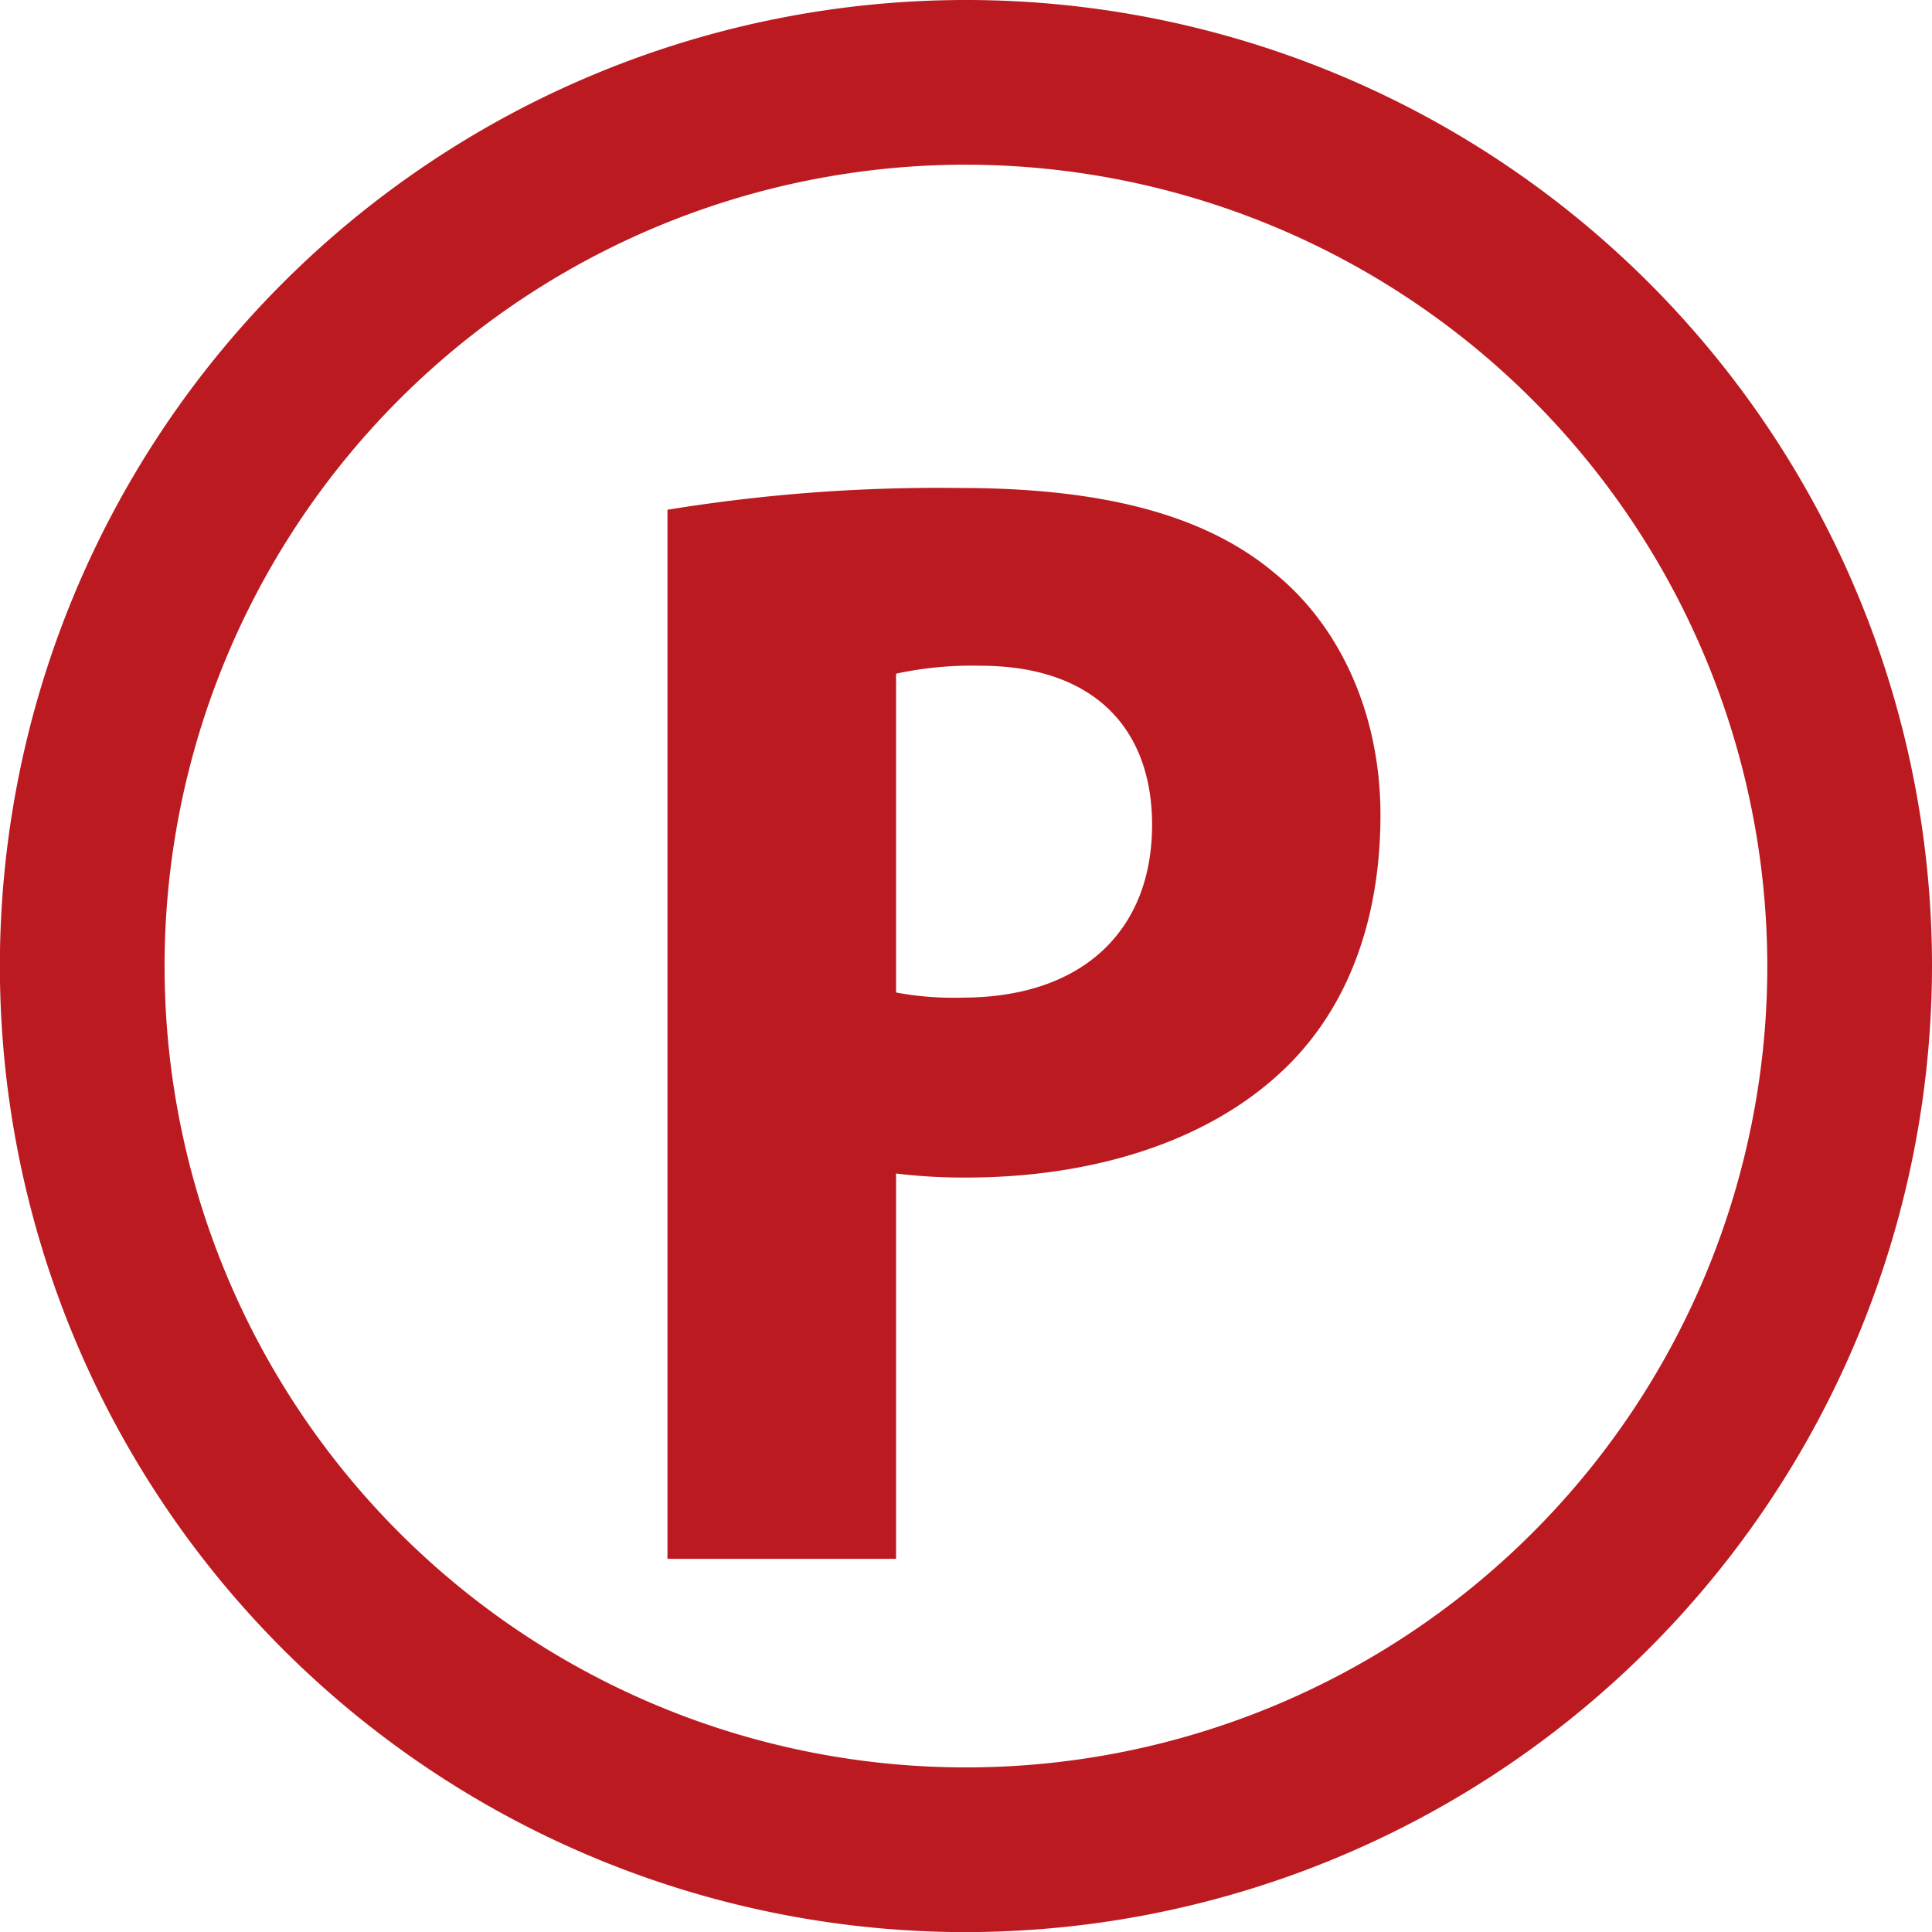 <svg id="レイヤー_1" data-name="レイヤー 1" xmlns="http://www.w3.org/2000/svg" viewBox="0 0 177.49 177.5"><path d="M88.75,177.5a88.75,88.75,0,1,1,88.74-88.75A88.85,88.85,0,0,1,88.75,177.5Zm0-162.37a73.62,73.62,0,1,0,73.61,73.62A73.7,73.7,0,0,0,88.75,15.13Z" style="fill:#bc1a21"/><path d="M61.32,46.83a155.08,155.08,0,0,1,26.84-2c12.88,0,22.4,2.35,28.9,7.79,6.11,4.94,9.76,13.06,9.76,22.24,0,9.88-3.13,17.84-8.73,23.25-7.11,6.9-17.93,10.07-29.34,10.07a51.44,51.44,0,0,1-6.43-.37v35.4h-21Zm21,44.35a28.75,28.75,0,0,0,6.09.47c11.08,0,17.43-6.2,17.43-15.87,0-8.85-5.35-14.62-15.79-14.62a33,33,0,0,0-7.73.73Z" style="fill:#bc1a21"/></svg>